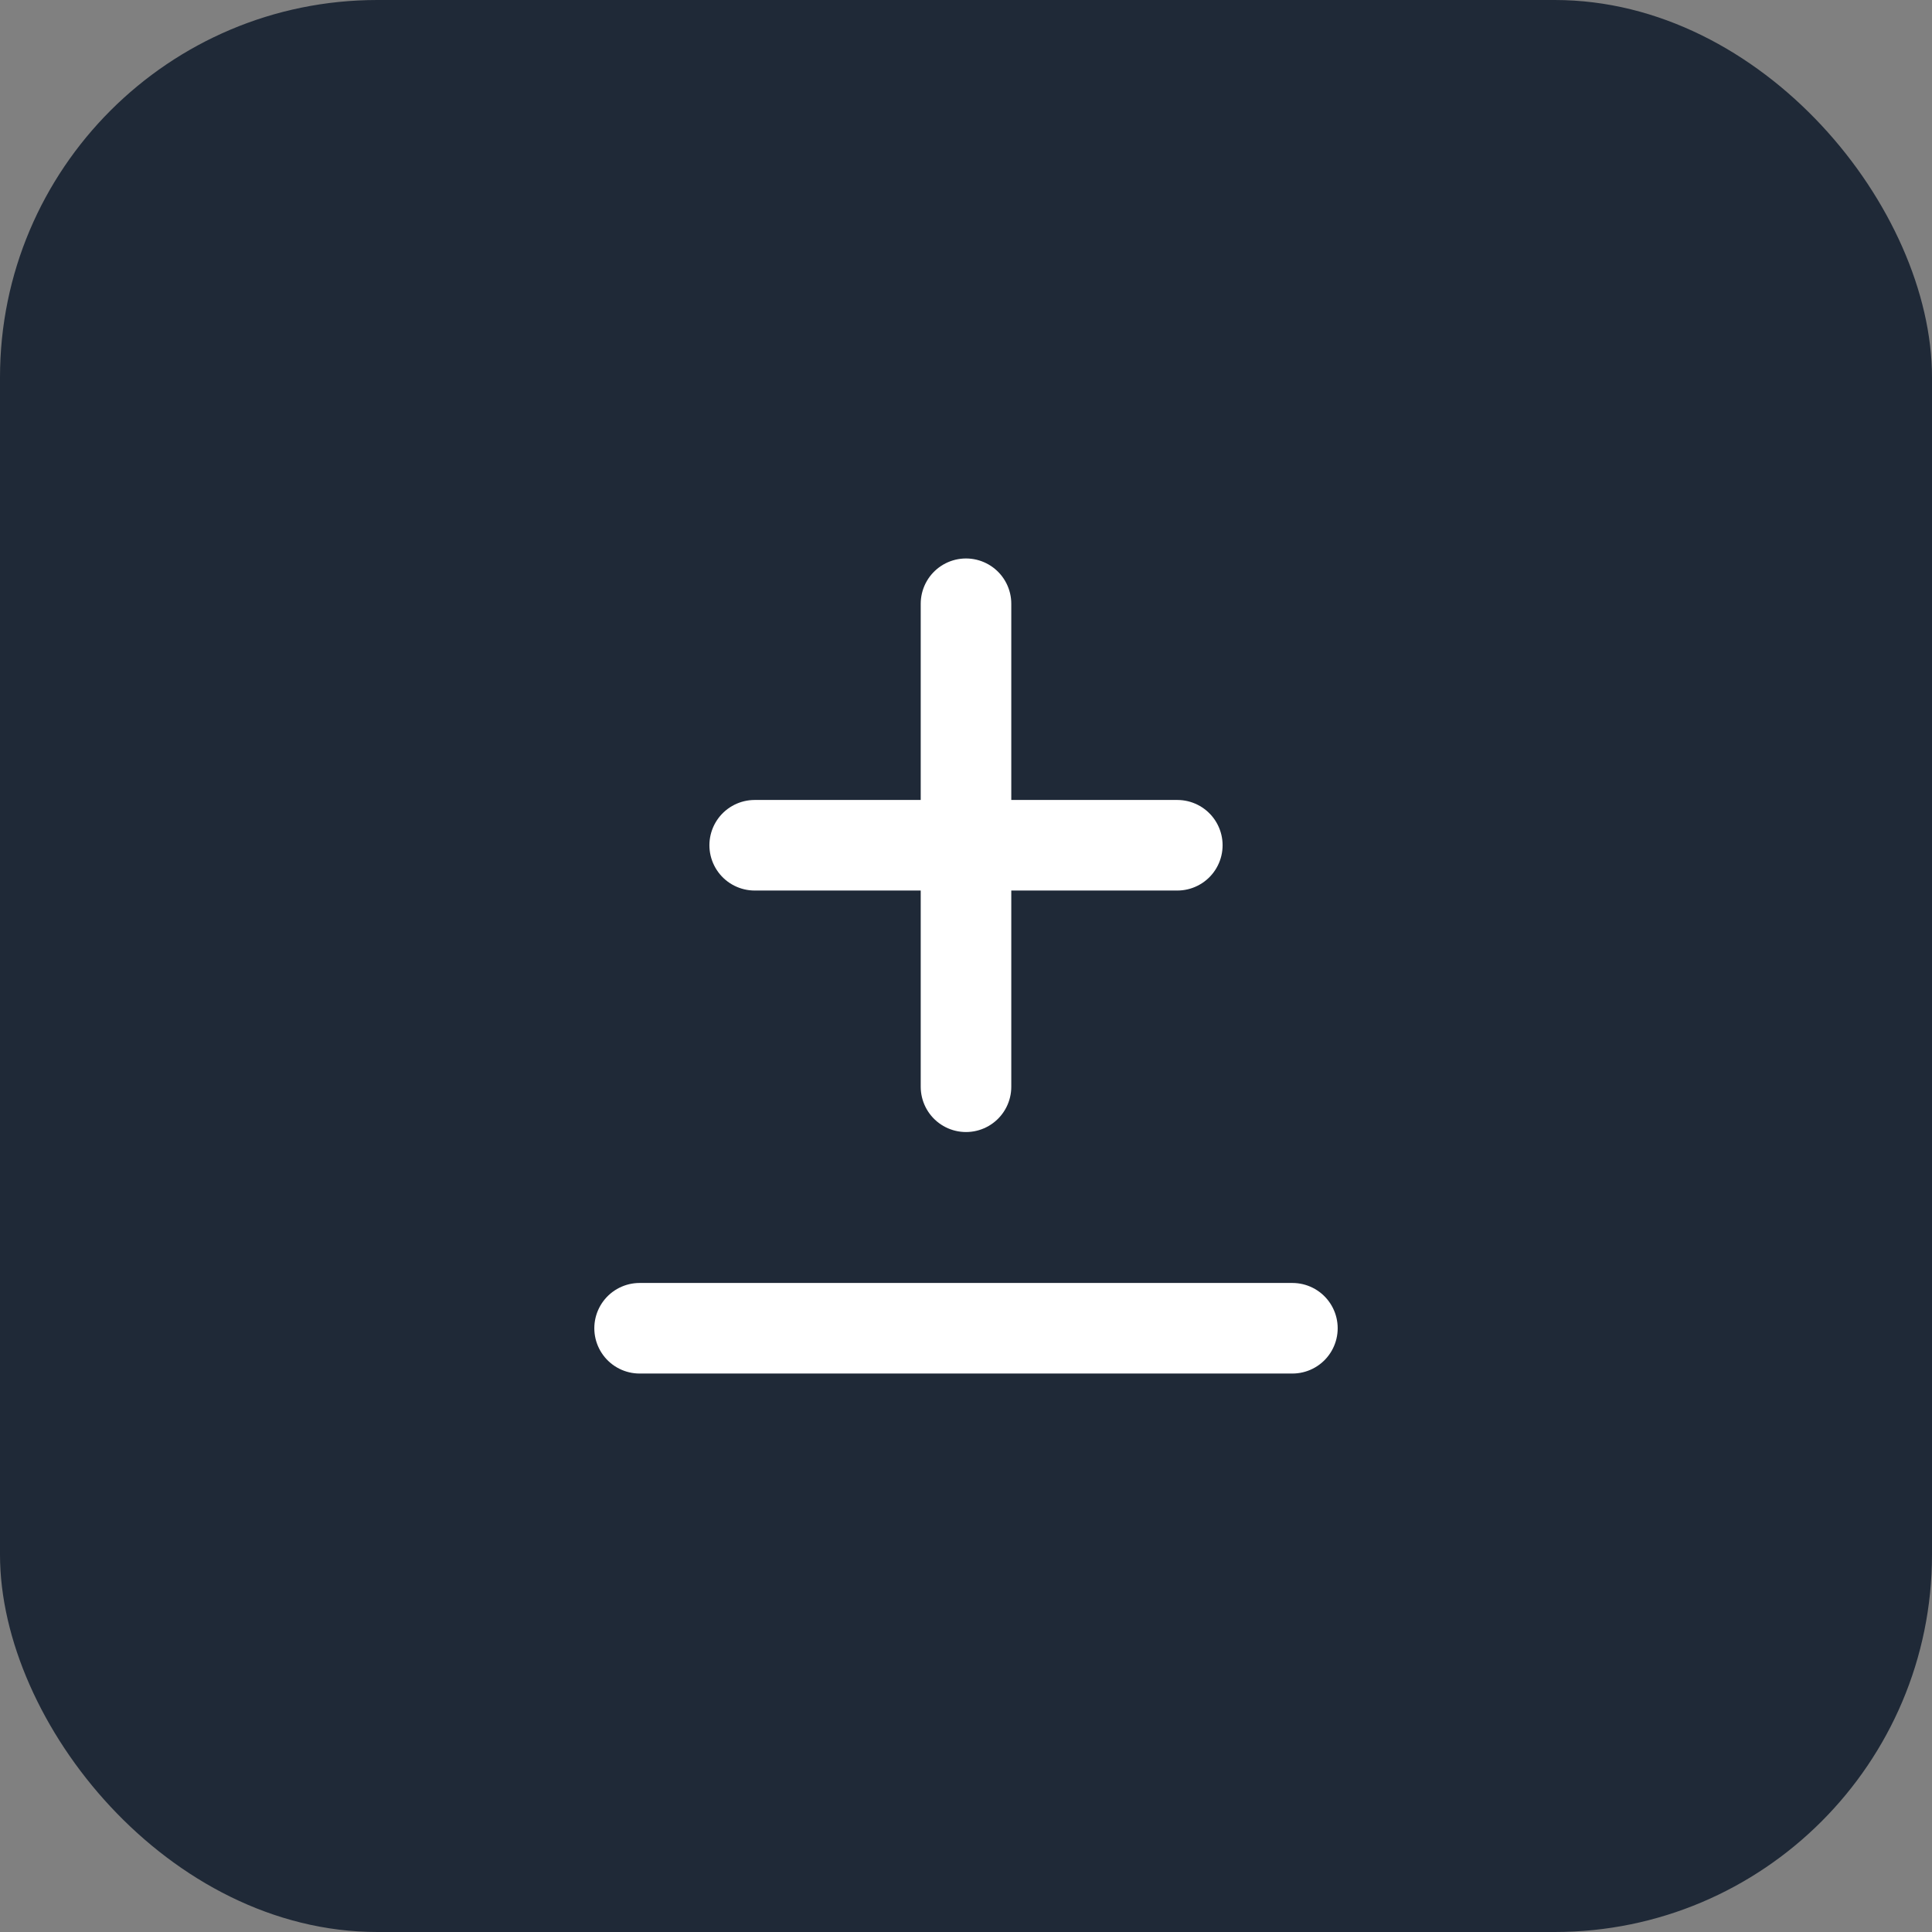 <?xml version="1.0" encoding="UTF-8"?>
<svg width="512" height="512" viewBox="0 0 512 512" fill="none" xmlns="http://www.w3.org/2000/svg">
  <rect x="0" y="0" width="512" height="512" fill="#808080" stroke="none"/>
  <rect width="512" height="512" rx="100" fill="#1F2937"/>
  <path d="M169.5 352H342.5" stroke="white" stroke-width="24" stroke-linecap="round"/>
  <path d="M256 160V288" stroke="white" stroke-width="24" stroke-linecap="round"/>
  <path d="M200 224H312" stroke="white" stroke-width="24" stroke-linecap="round"/>
</svg>
